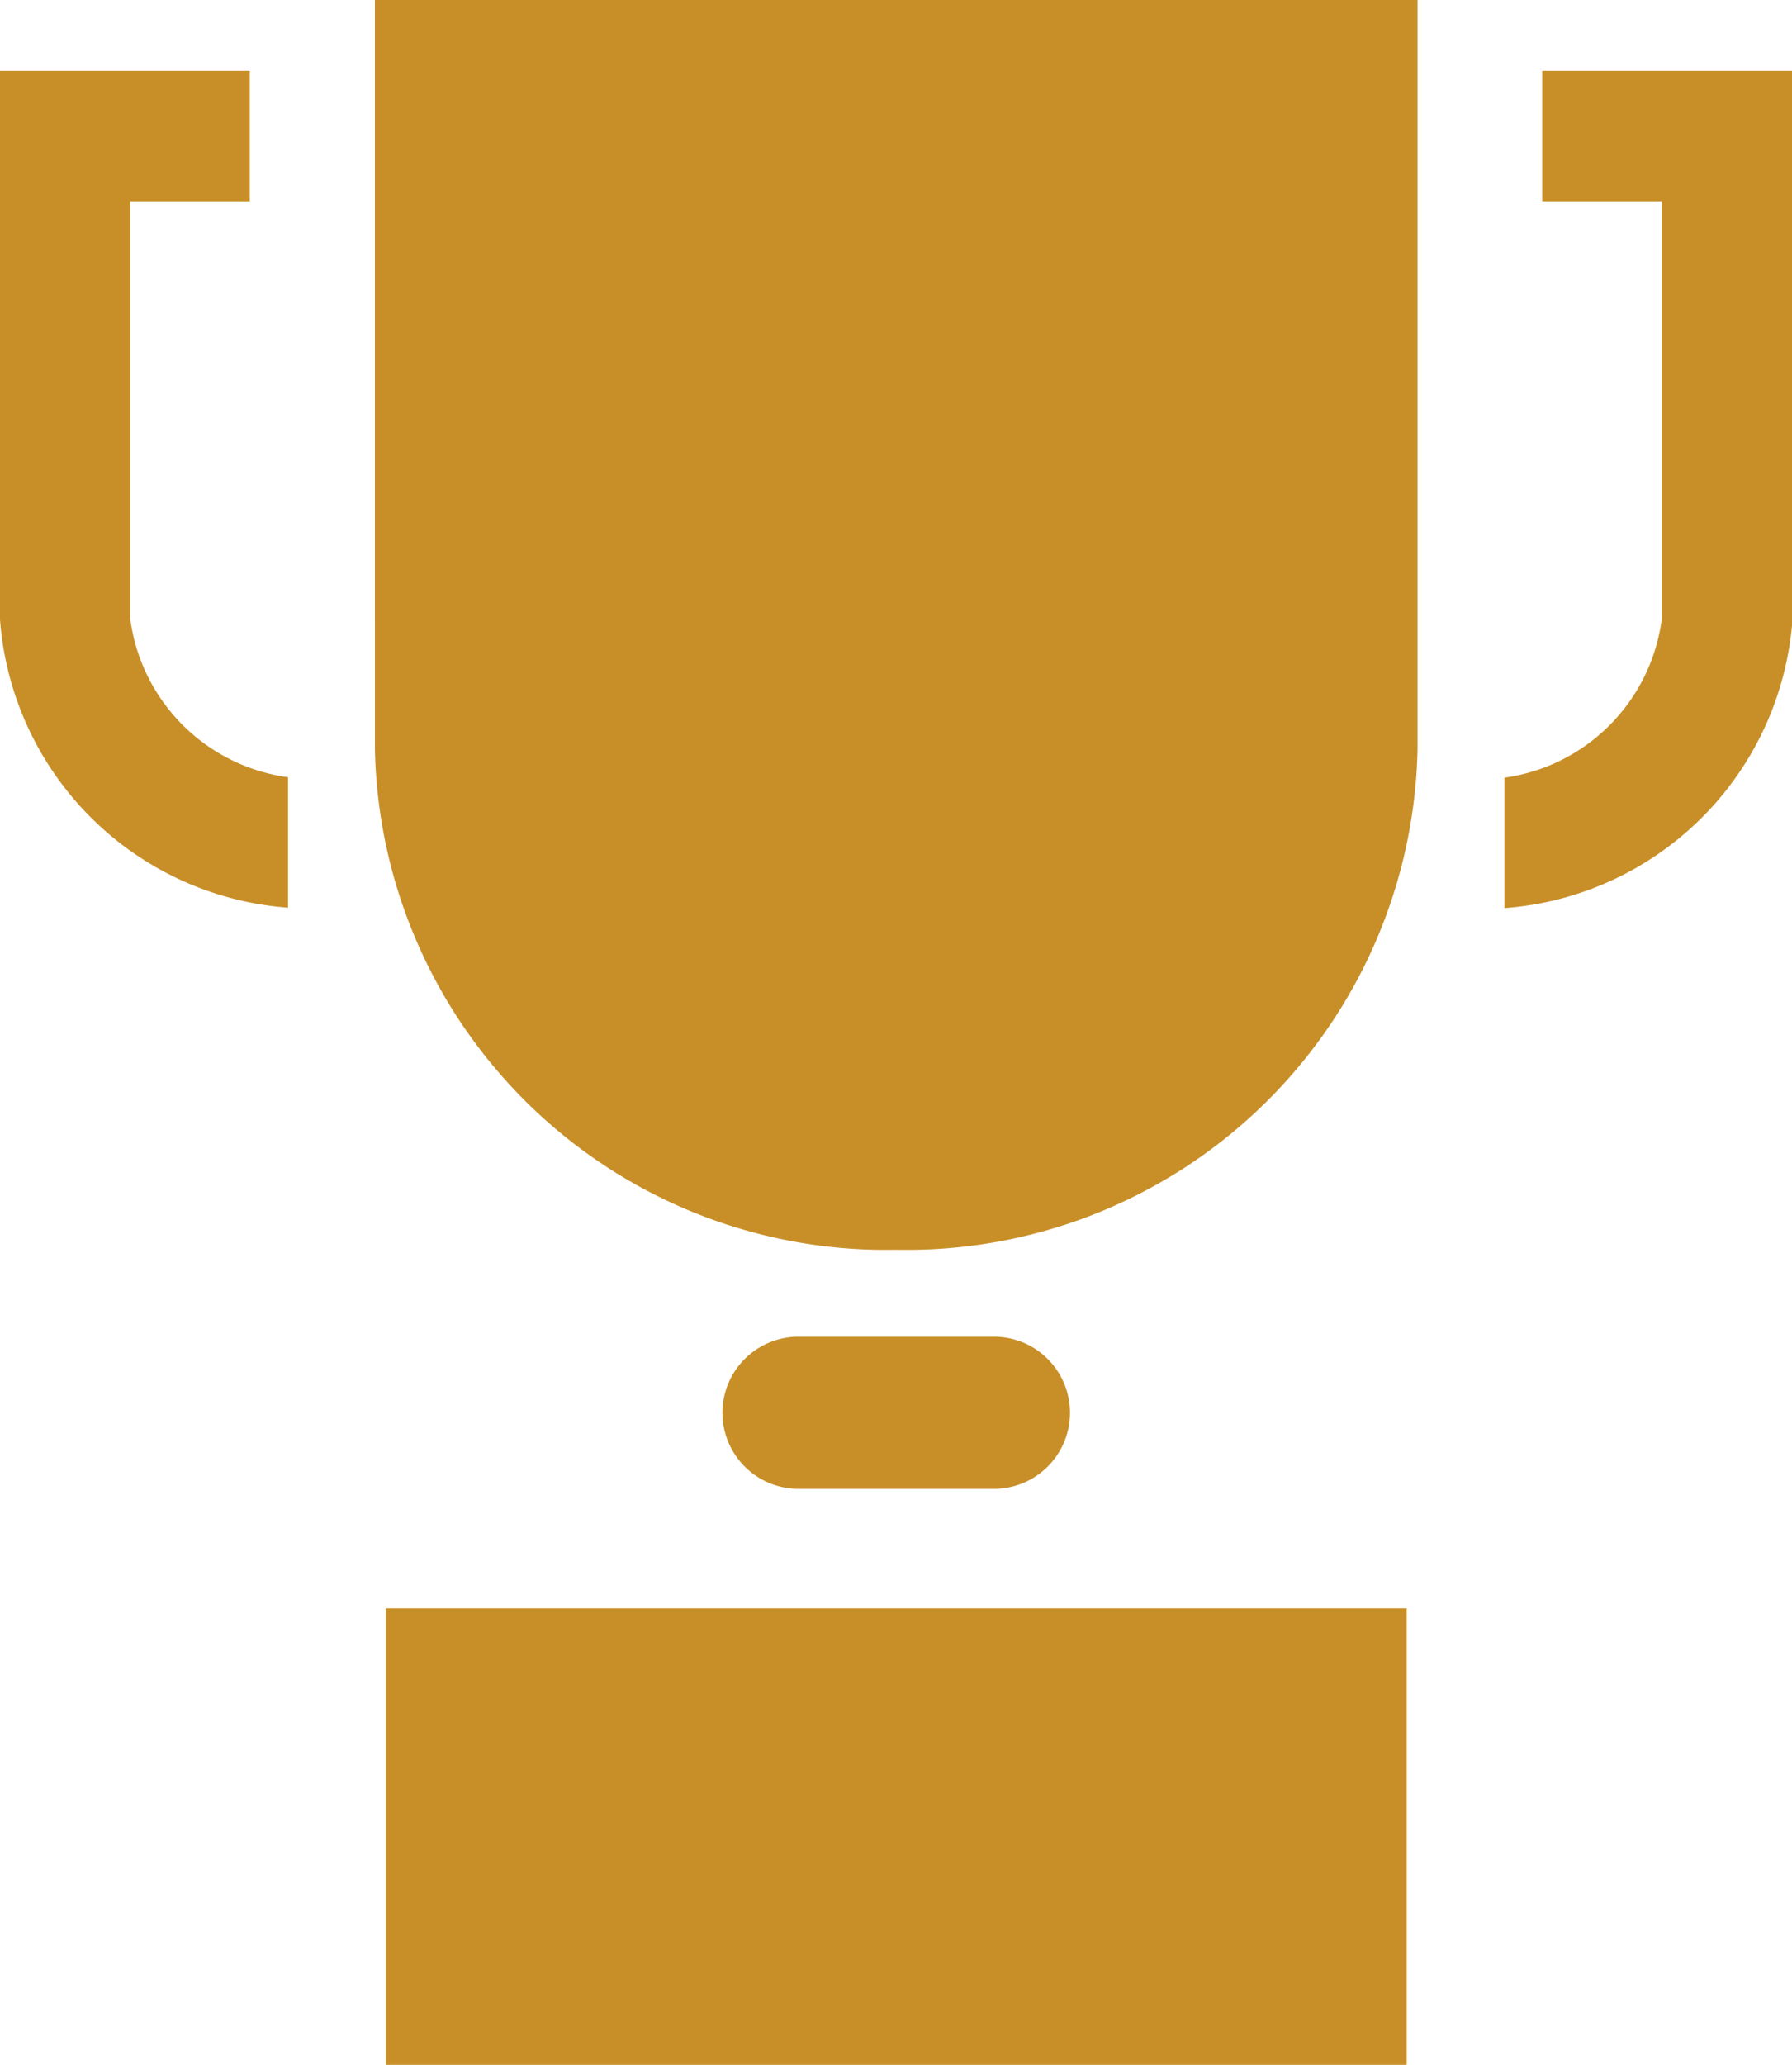 <svg xmlns="http://www.w3.org/2000/svg" viewBox="0 0 41.25 47.5"><defs><style>.cls-1{fill:#c88f28;}</style></defs><title>home-icon-taca</title><g id="Layer_2" data-name="Layer 2"><g id="Layer_1-2" data-name="Layer 1"><path class="cls-1" d="M3,14.25V4.63H5.75v-3H0V14.25a7.18,7.18,0,0,0,6.63,6.63v-3A4.24,4.24,0,0,1,3,14.25M8.88,47.5h23.5V37H8.88ZM35.5,1.63v3h2.75v9.63a4.24,4.24,0,0,1-3.62,3.63v3a7.18,7.18,0,0,0,6.63-6.62V1.63ZM8.63,17.25a11.76,11.76,0,0,0,12,11.5,11.76,11.76,0,0,0,12-11.5V0h-24Zm14.25,17a1.75,1.75,0,0,0,0-3.5h-4.5a1.75,1.75,0,0,0,0,3.5Z"/></g></g></svg>